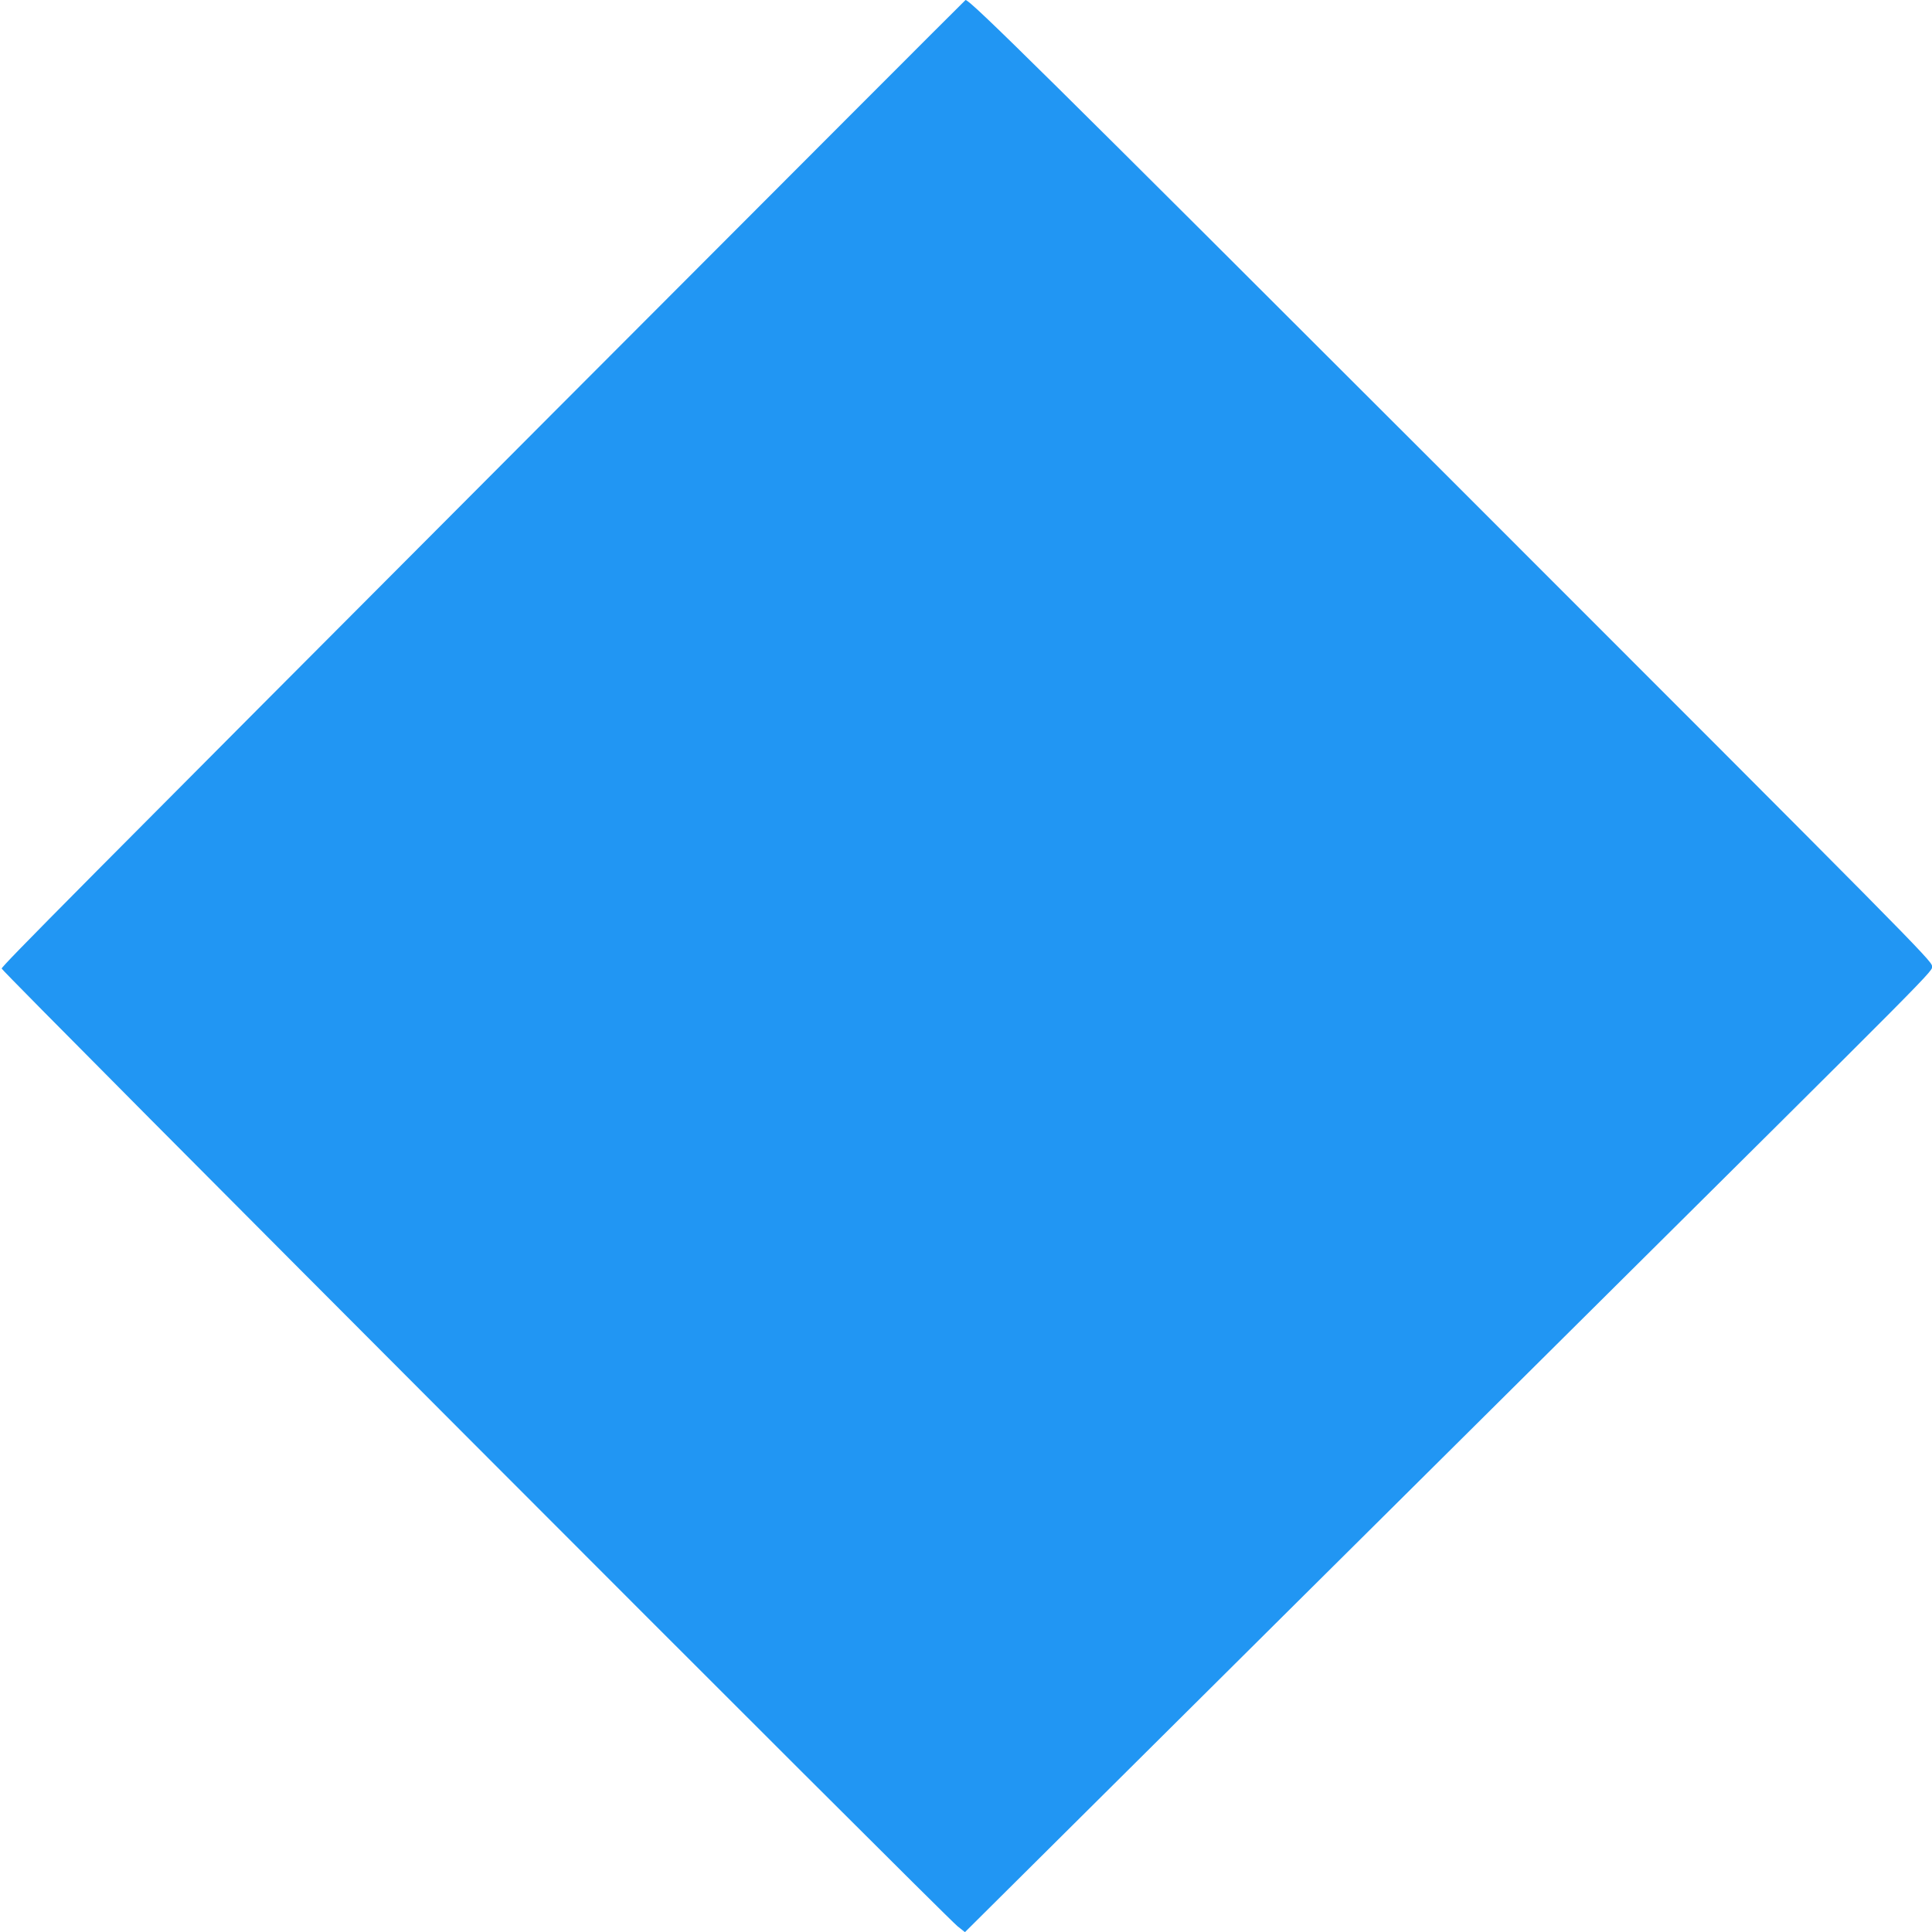 <?xml version="1.0" standalone="no"?>
<!DOCTYPE svg PUBLIC "-//W3C//DTD SVG 20010904//EN"
 "http://www.w3.org/TR/2001/REC-SVG-20010904/DTD/svg10.dtd">
<svg version="1.0" xmlns="http://www.w3.org/2000/svg"
 width="1280pt" height="1280pt" viewBox="0 0 1280 1280"
 preserveAspectRatio="xMidYMid meet">
<g transform="translate(0,1280) scale(0.1,-0.1)"
fill="#2196f3" stroke="none">
<path d="M3648 10048 c-3164 -3173 -3632 -3644 -3637 -3665 -3 -16 6236 -6266
6333 -6345 l49 -39 466 463 c1180 1173 2025 2012 3391 3368 2661 2642 2550
2529 2550 2570 0 33 -150 185 -3167 3202 -2712 2710 -3205 3198 -3236 3198 -2
0 -1239 -1239 -2749 -2752z"/>
</g>
</svg>
